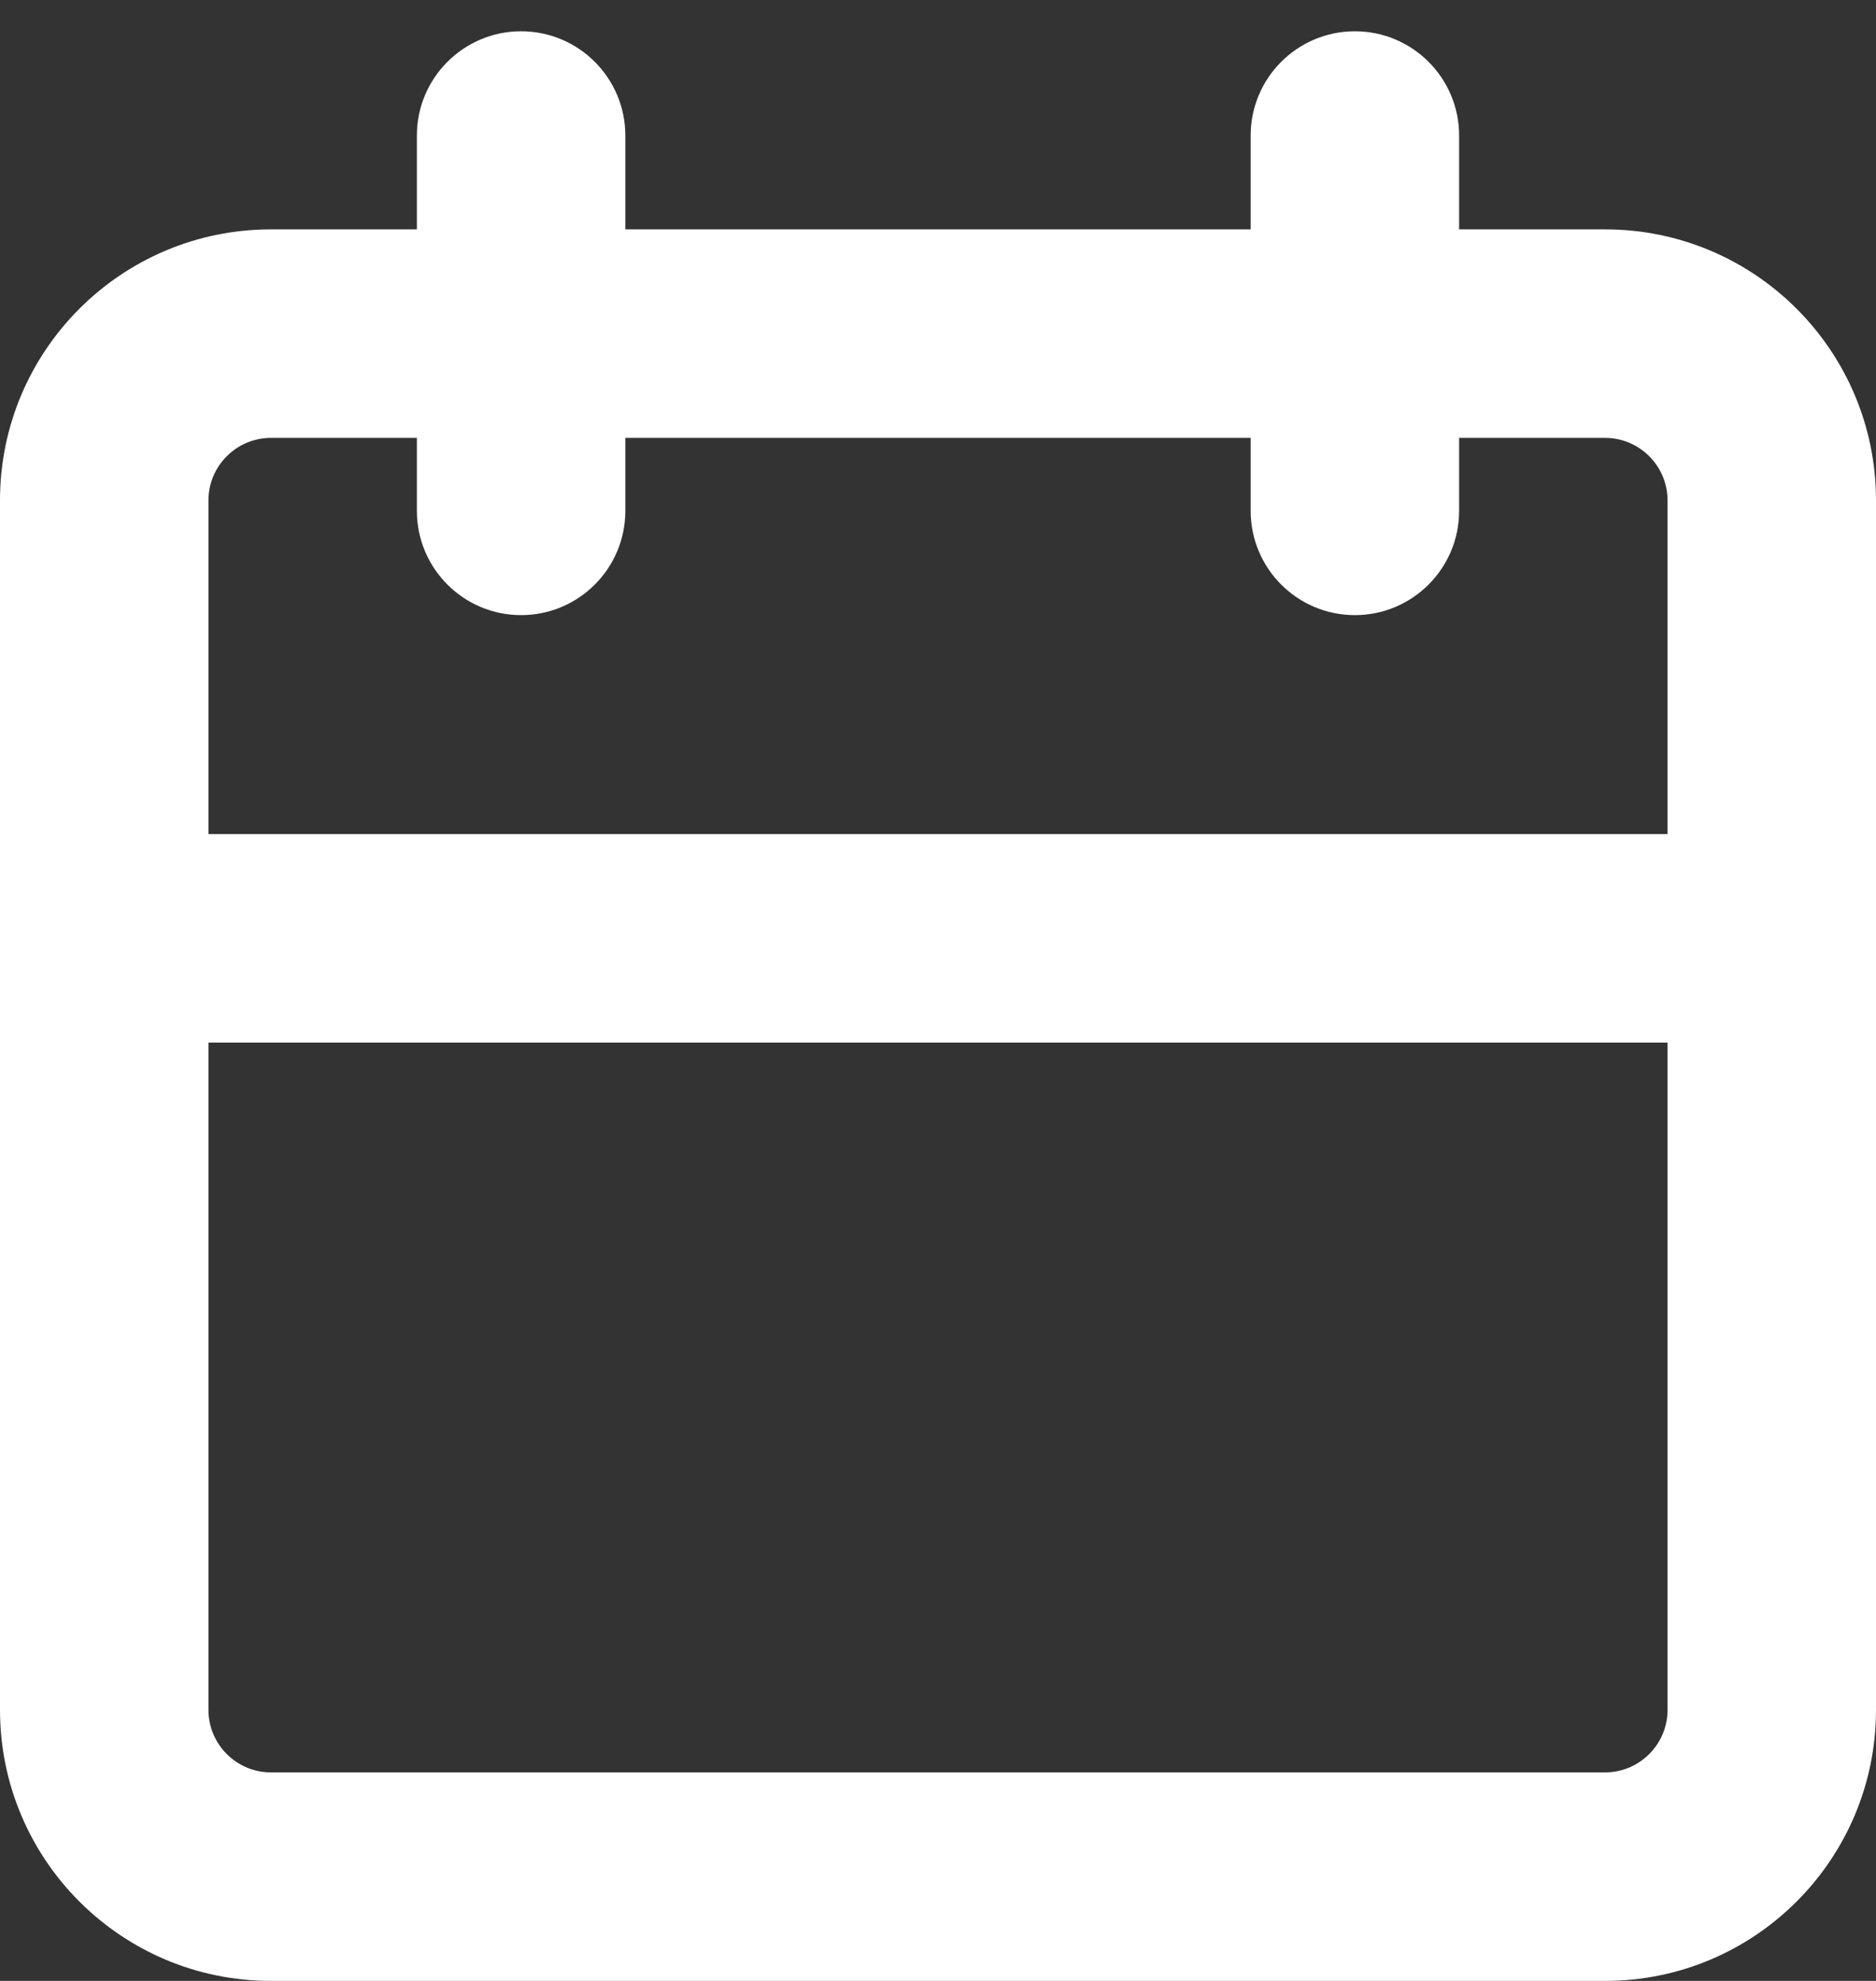 <svg width="18" height="19" viewBox="0 0 18 19" fill="none" xmlns="http://www.w3.org/2000/svg">
<rect x="0" y="0" width="18" height="19" fill="#333333" stroke="none"/>
<path fill-rule="evenodd" clip-rule="evenodd" d="M2.6 19H15.4C16.836 19 18 17.836 18 16.4V4.8C18 3.364 16.836 2.2 15.4 2.2H14V1.3C14 0.748 13.552 0.3 13 0.3C12.448 0.3 12 0.748 12 1.3V2.2H6V1.3C6 0.748 5.552 0.3 5 0.3C4.448 0.3 4 0.748 4 1.3V2.2H2.6C1.164 2.2 0 3.364 0 4.8V16.4C0 17.836 1.164 19 2.6 19ZM15.4 17H2.6C2.269 17 2 16.731 2 16.4V10H16V16.4C16 16.731 15.731 17 15.4 17ZM2.6 4.2H4V4.9C4 5.452 4.448 5.9 5 5.9C5.552 5.9 6 5.452 6 4.9V4.2H12V4.9C12 5.452 12.448 5.9 13 5.9C13.552 5.9 14 5.452 14 4.9V4.2H15.4C15.731 4.2 16 4.469 16 4.8V8H2V4.8C2 4.469 2.269 4.2 2.6 4.2Z" fill="white"/>
</svg>

